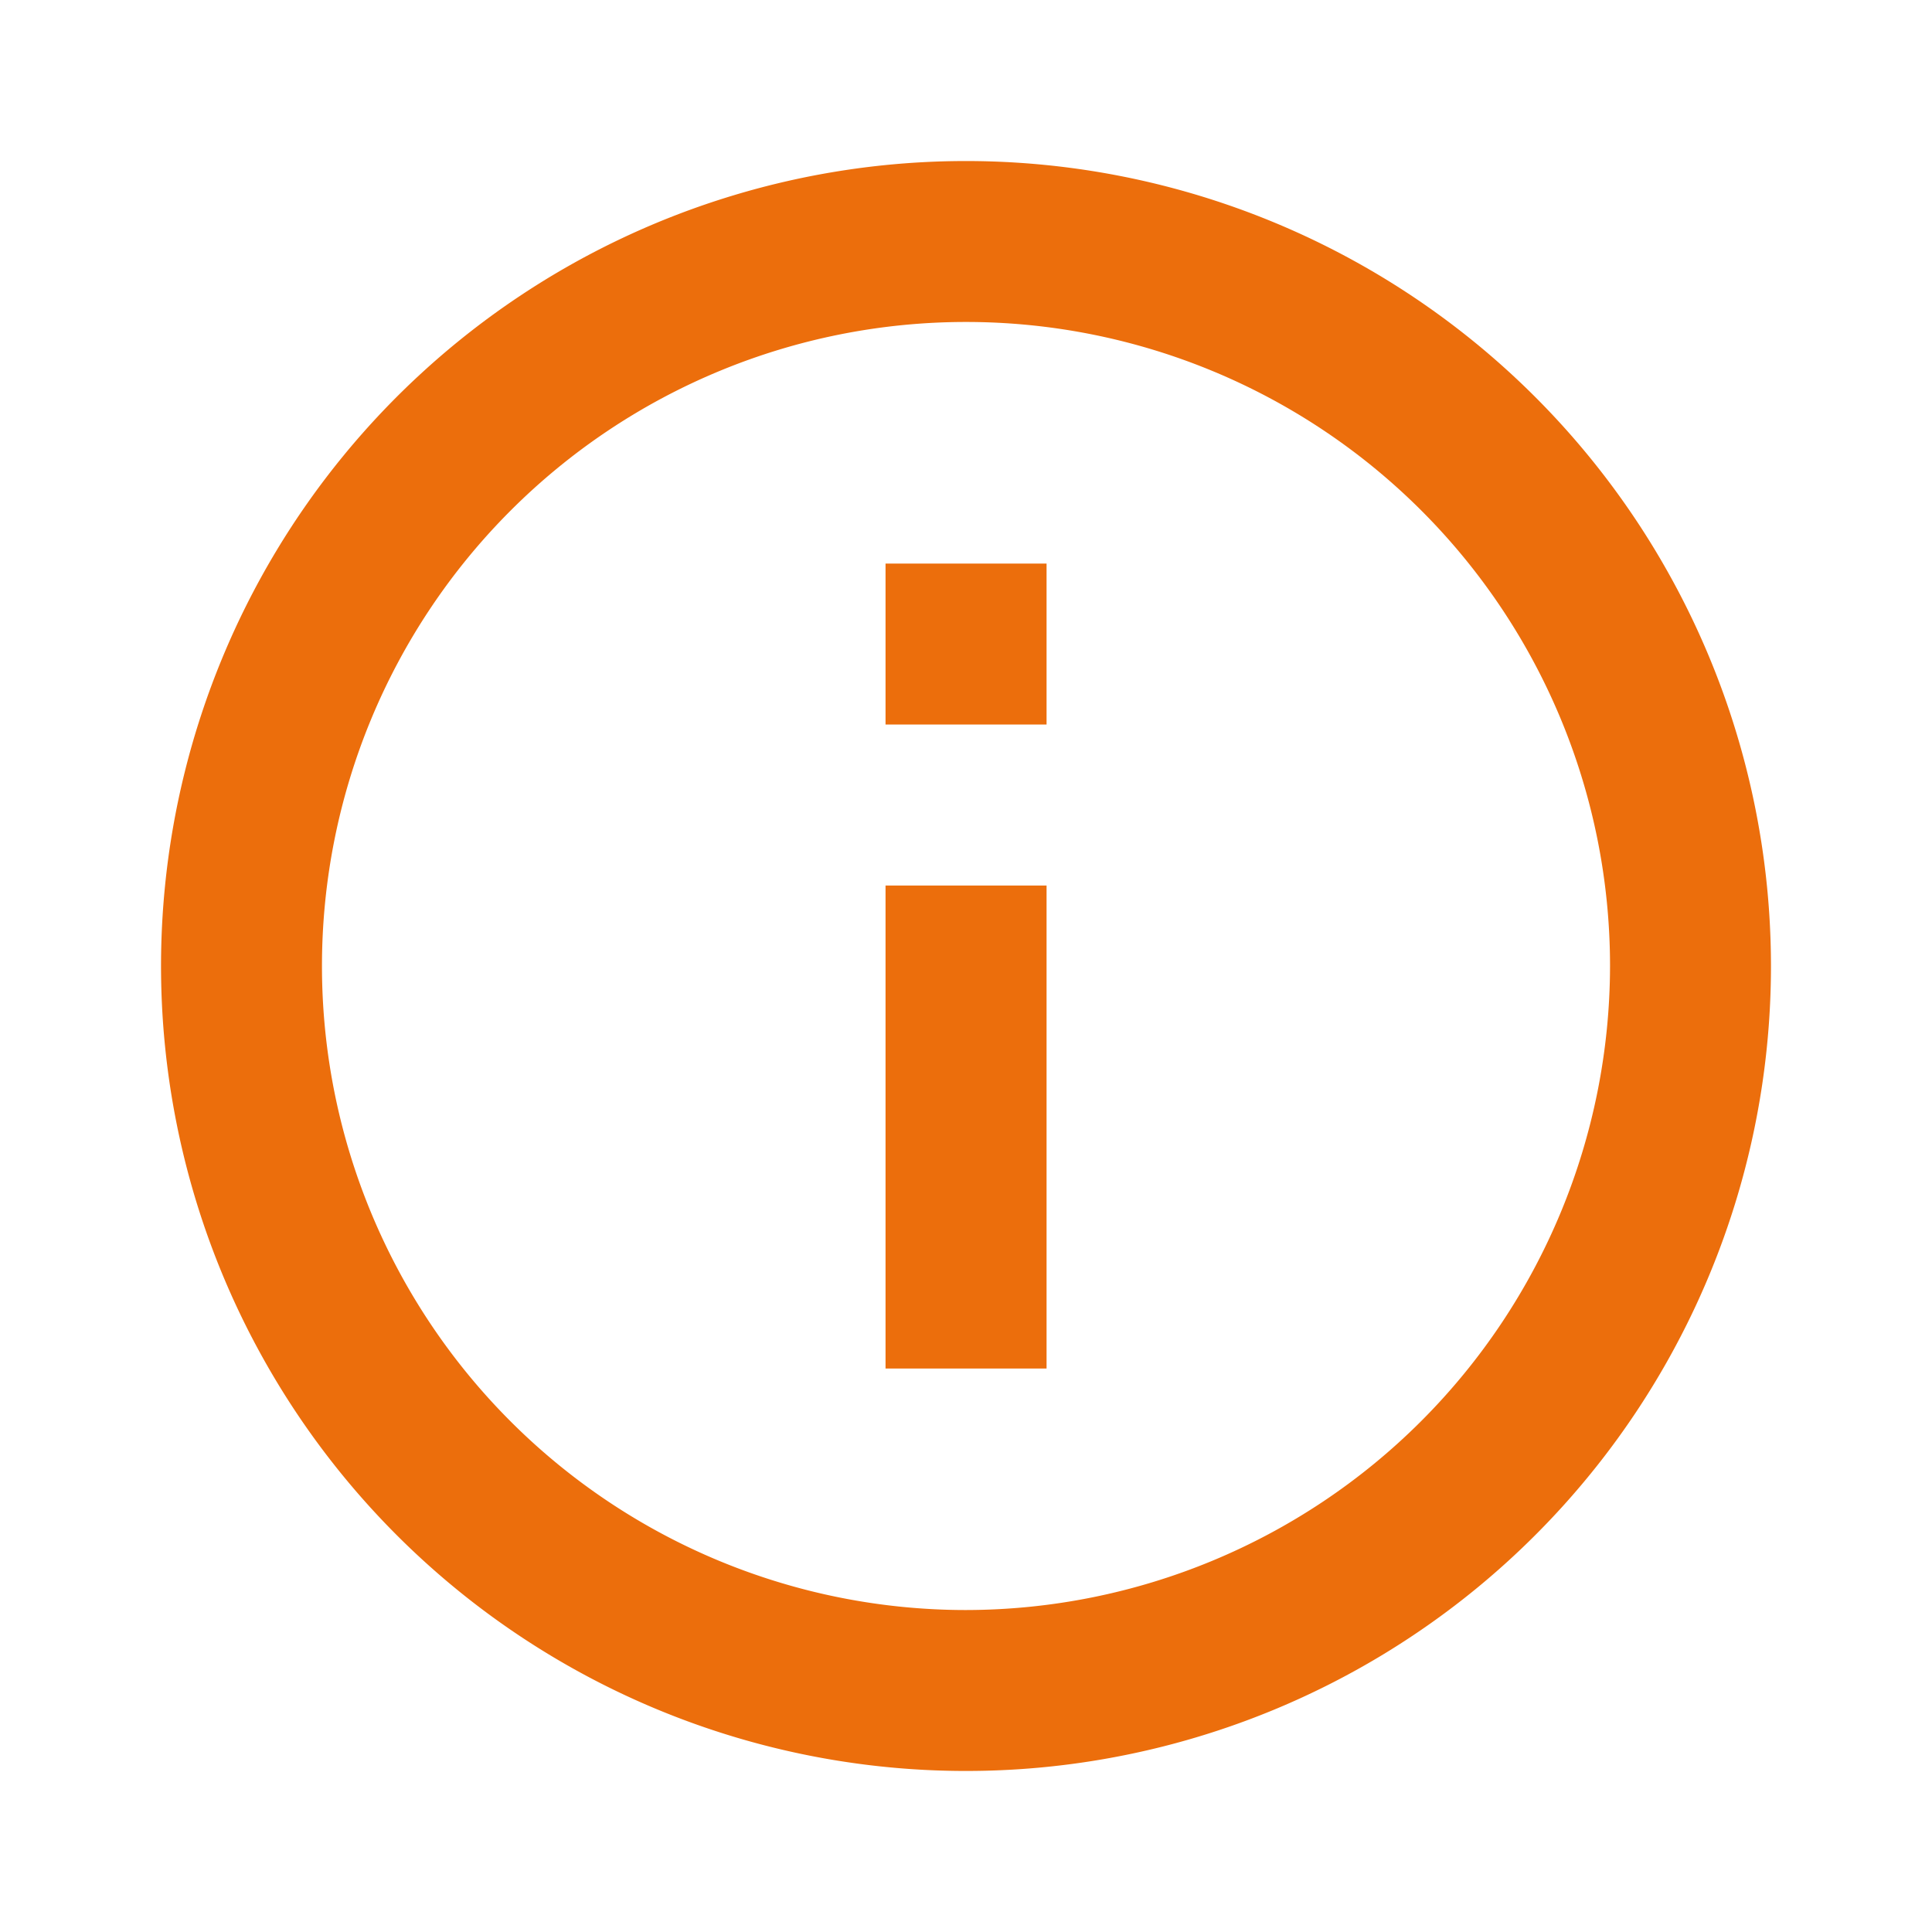 <svg class="" xmlns="http://www.w3.org/2000/svg" width="20" height="20" viewBox="0 0 20 20">
    <g id="info">
        <path id="Caminho_8286" data-name="Caminho 8286" d="M0,0H20V20H0Z" fill="none" />
        <path id="Caminho_8287" data-name="Caminho 8287"
            d="M9.5,6.167h1.667V7.833H9.5ZM9.5,9.5h1.667v5H9.5ZM10.333,2a8.333,8.333,0,1,0,8.333,8.333A8.336,8.336,0,0,0,10.333,2Zm0,15A6.667,6.667,0,1,1,17,10.333,6.676,6.676,0,0,1,10.333,17Z"
            transform="translate(-0.333 -0.333)" fill="#ec6e0c" />
    </g>
</svg>
